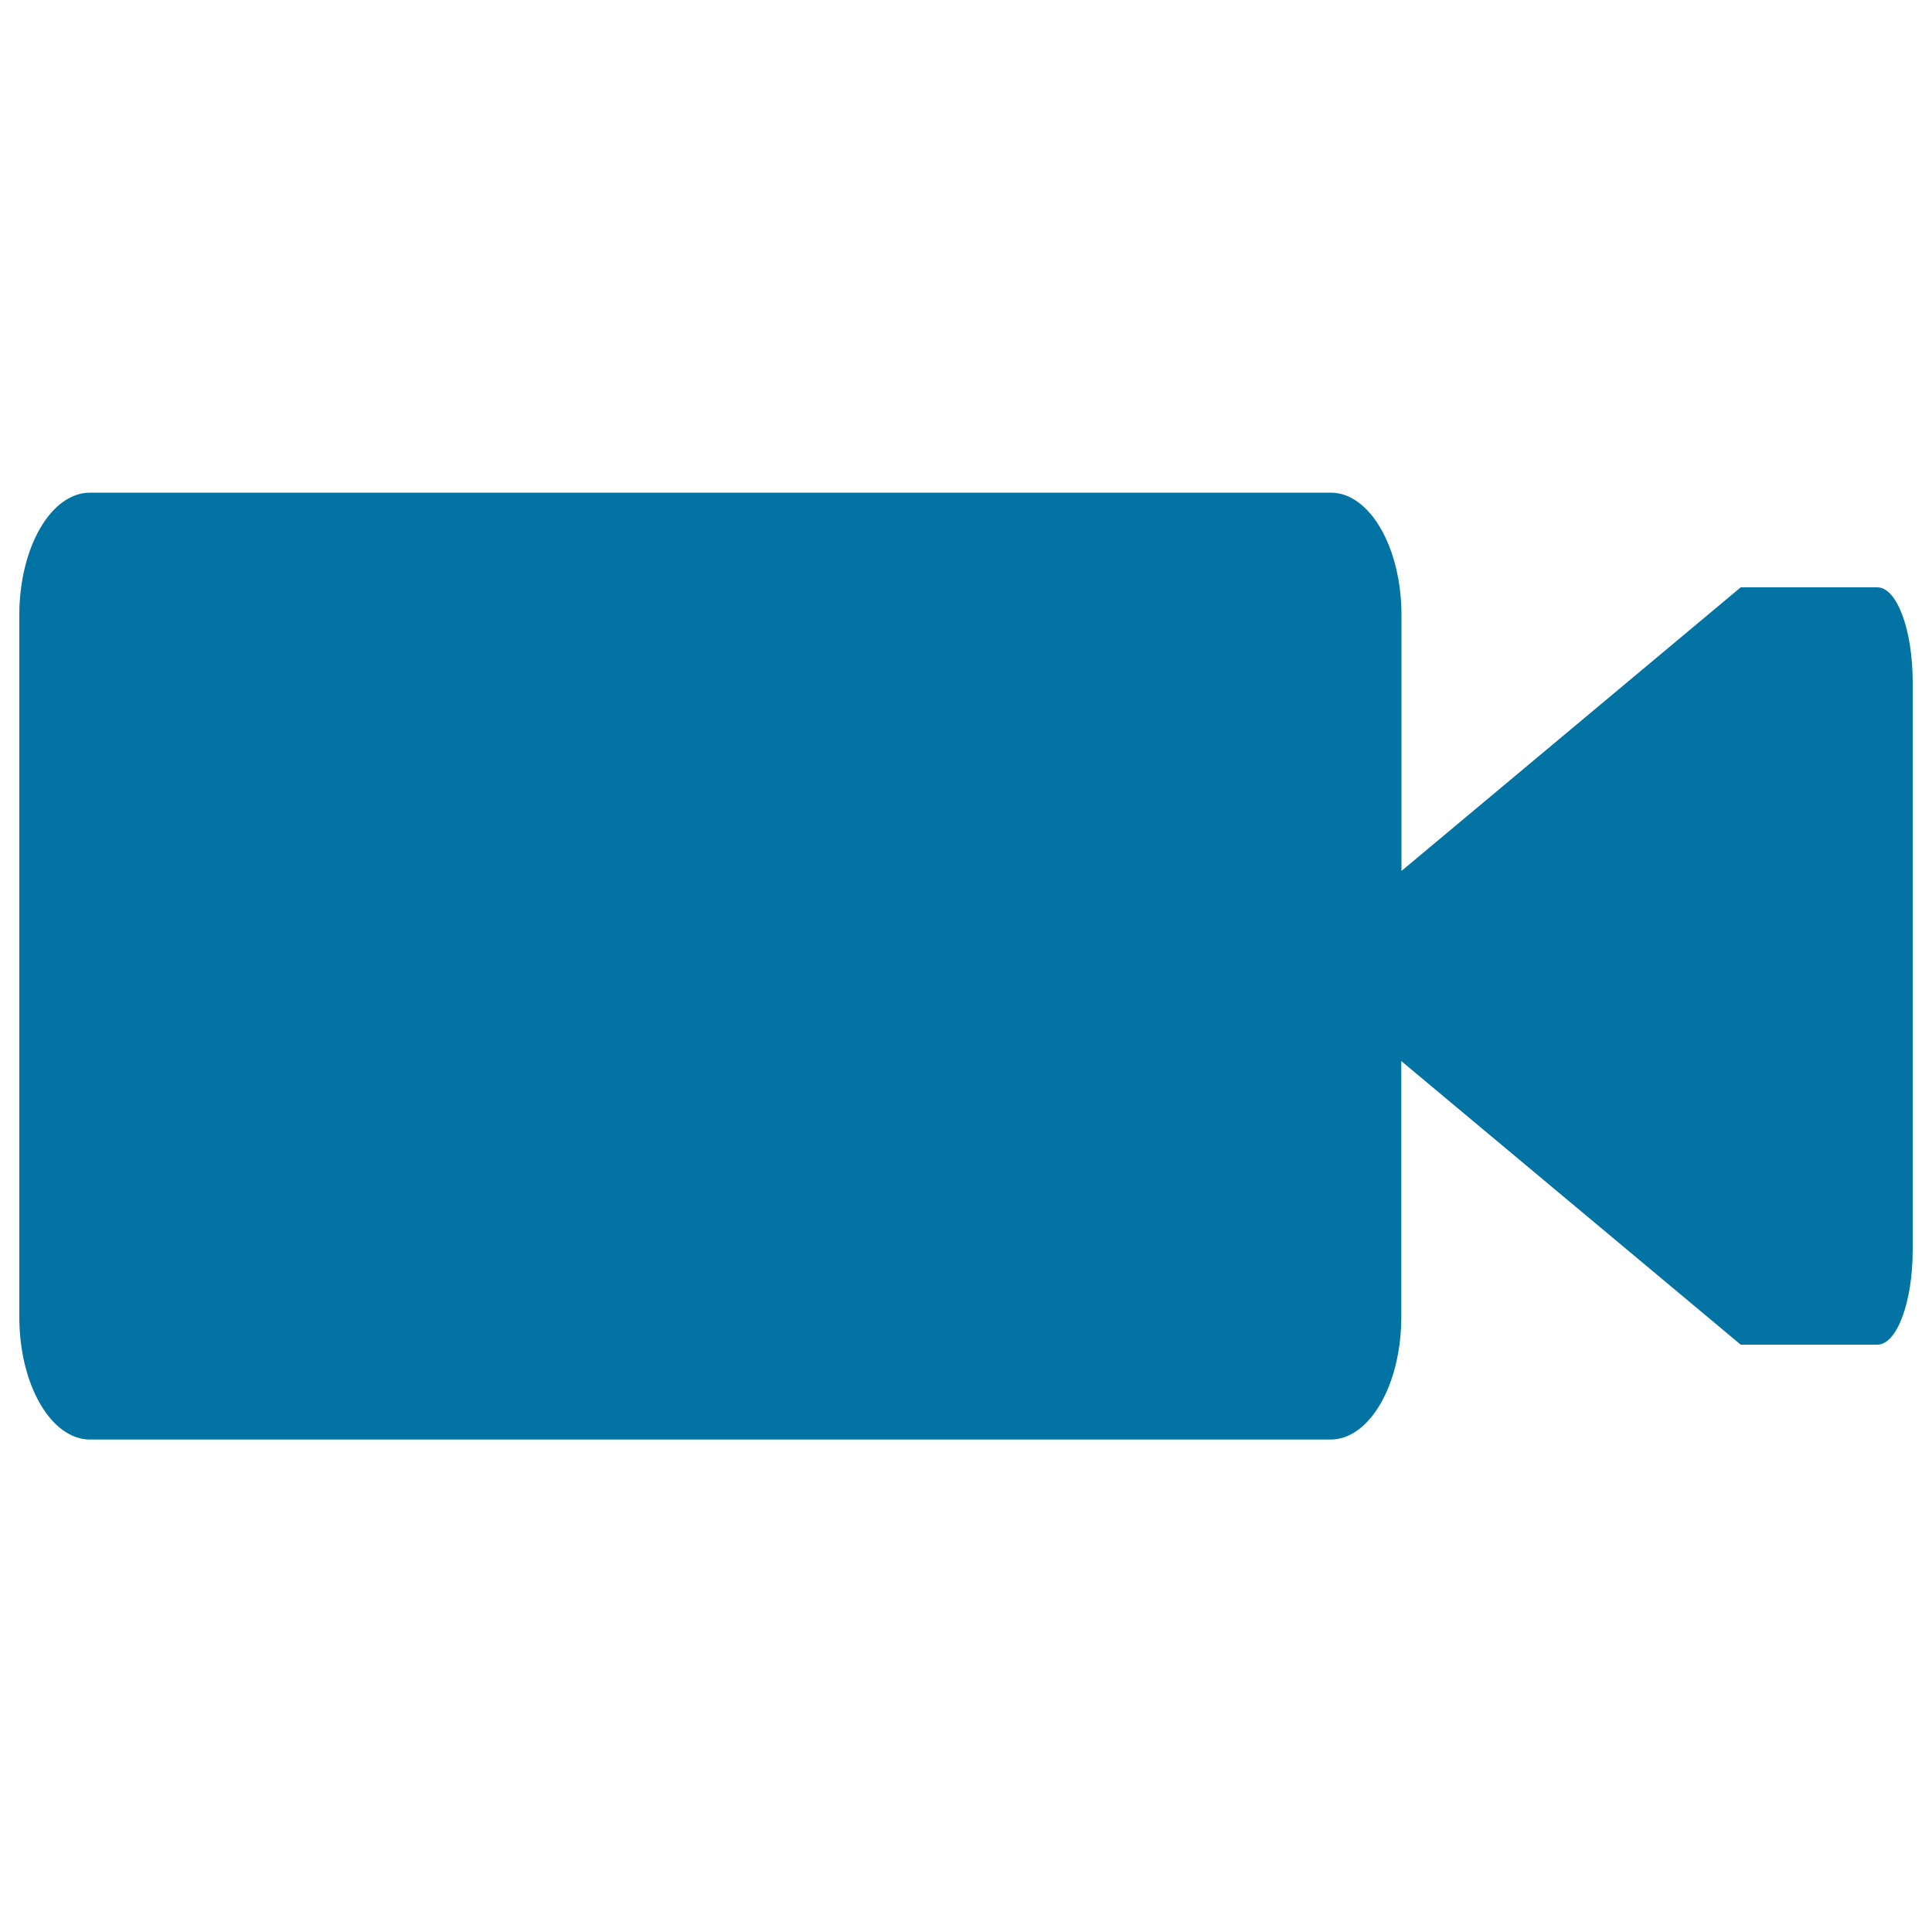 <svg xmlns="http://www.w3.org/2000/svg" viewBox="0 0 1000 1000" style="fill:#0273a2">
<title>Video Camera SVG icon</title>
<g><path d="M971.7,304H901L725.4,450.8V318.4c0-35-16.4-63.4-36.6-63.4H46.6C26.4,255,10,283.3,10,318.4v363.3c0,35,16.4,63.4,36.6,63.4h642.1c20.2,0,36.6-28.4,36.6-63.4V549.2L901,696h70.7c10.1,0,18.3-21.9,18.3-49V353C990,325.9,981.8,304,971.7,304z"/></g>
</svg>